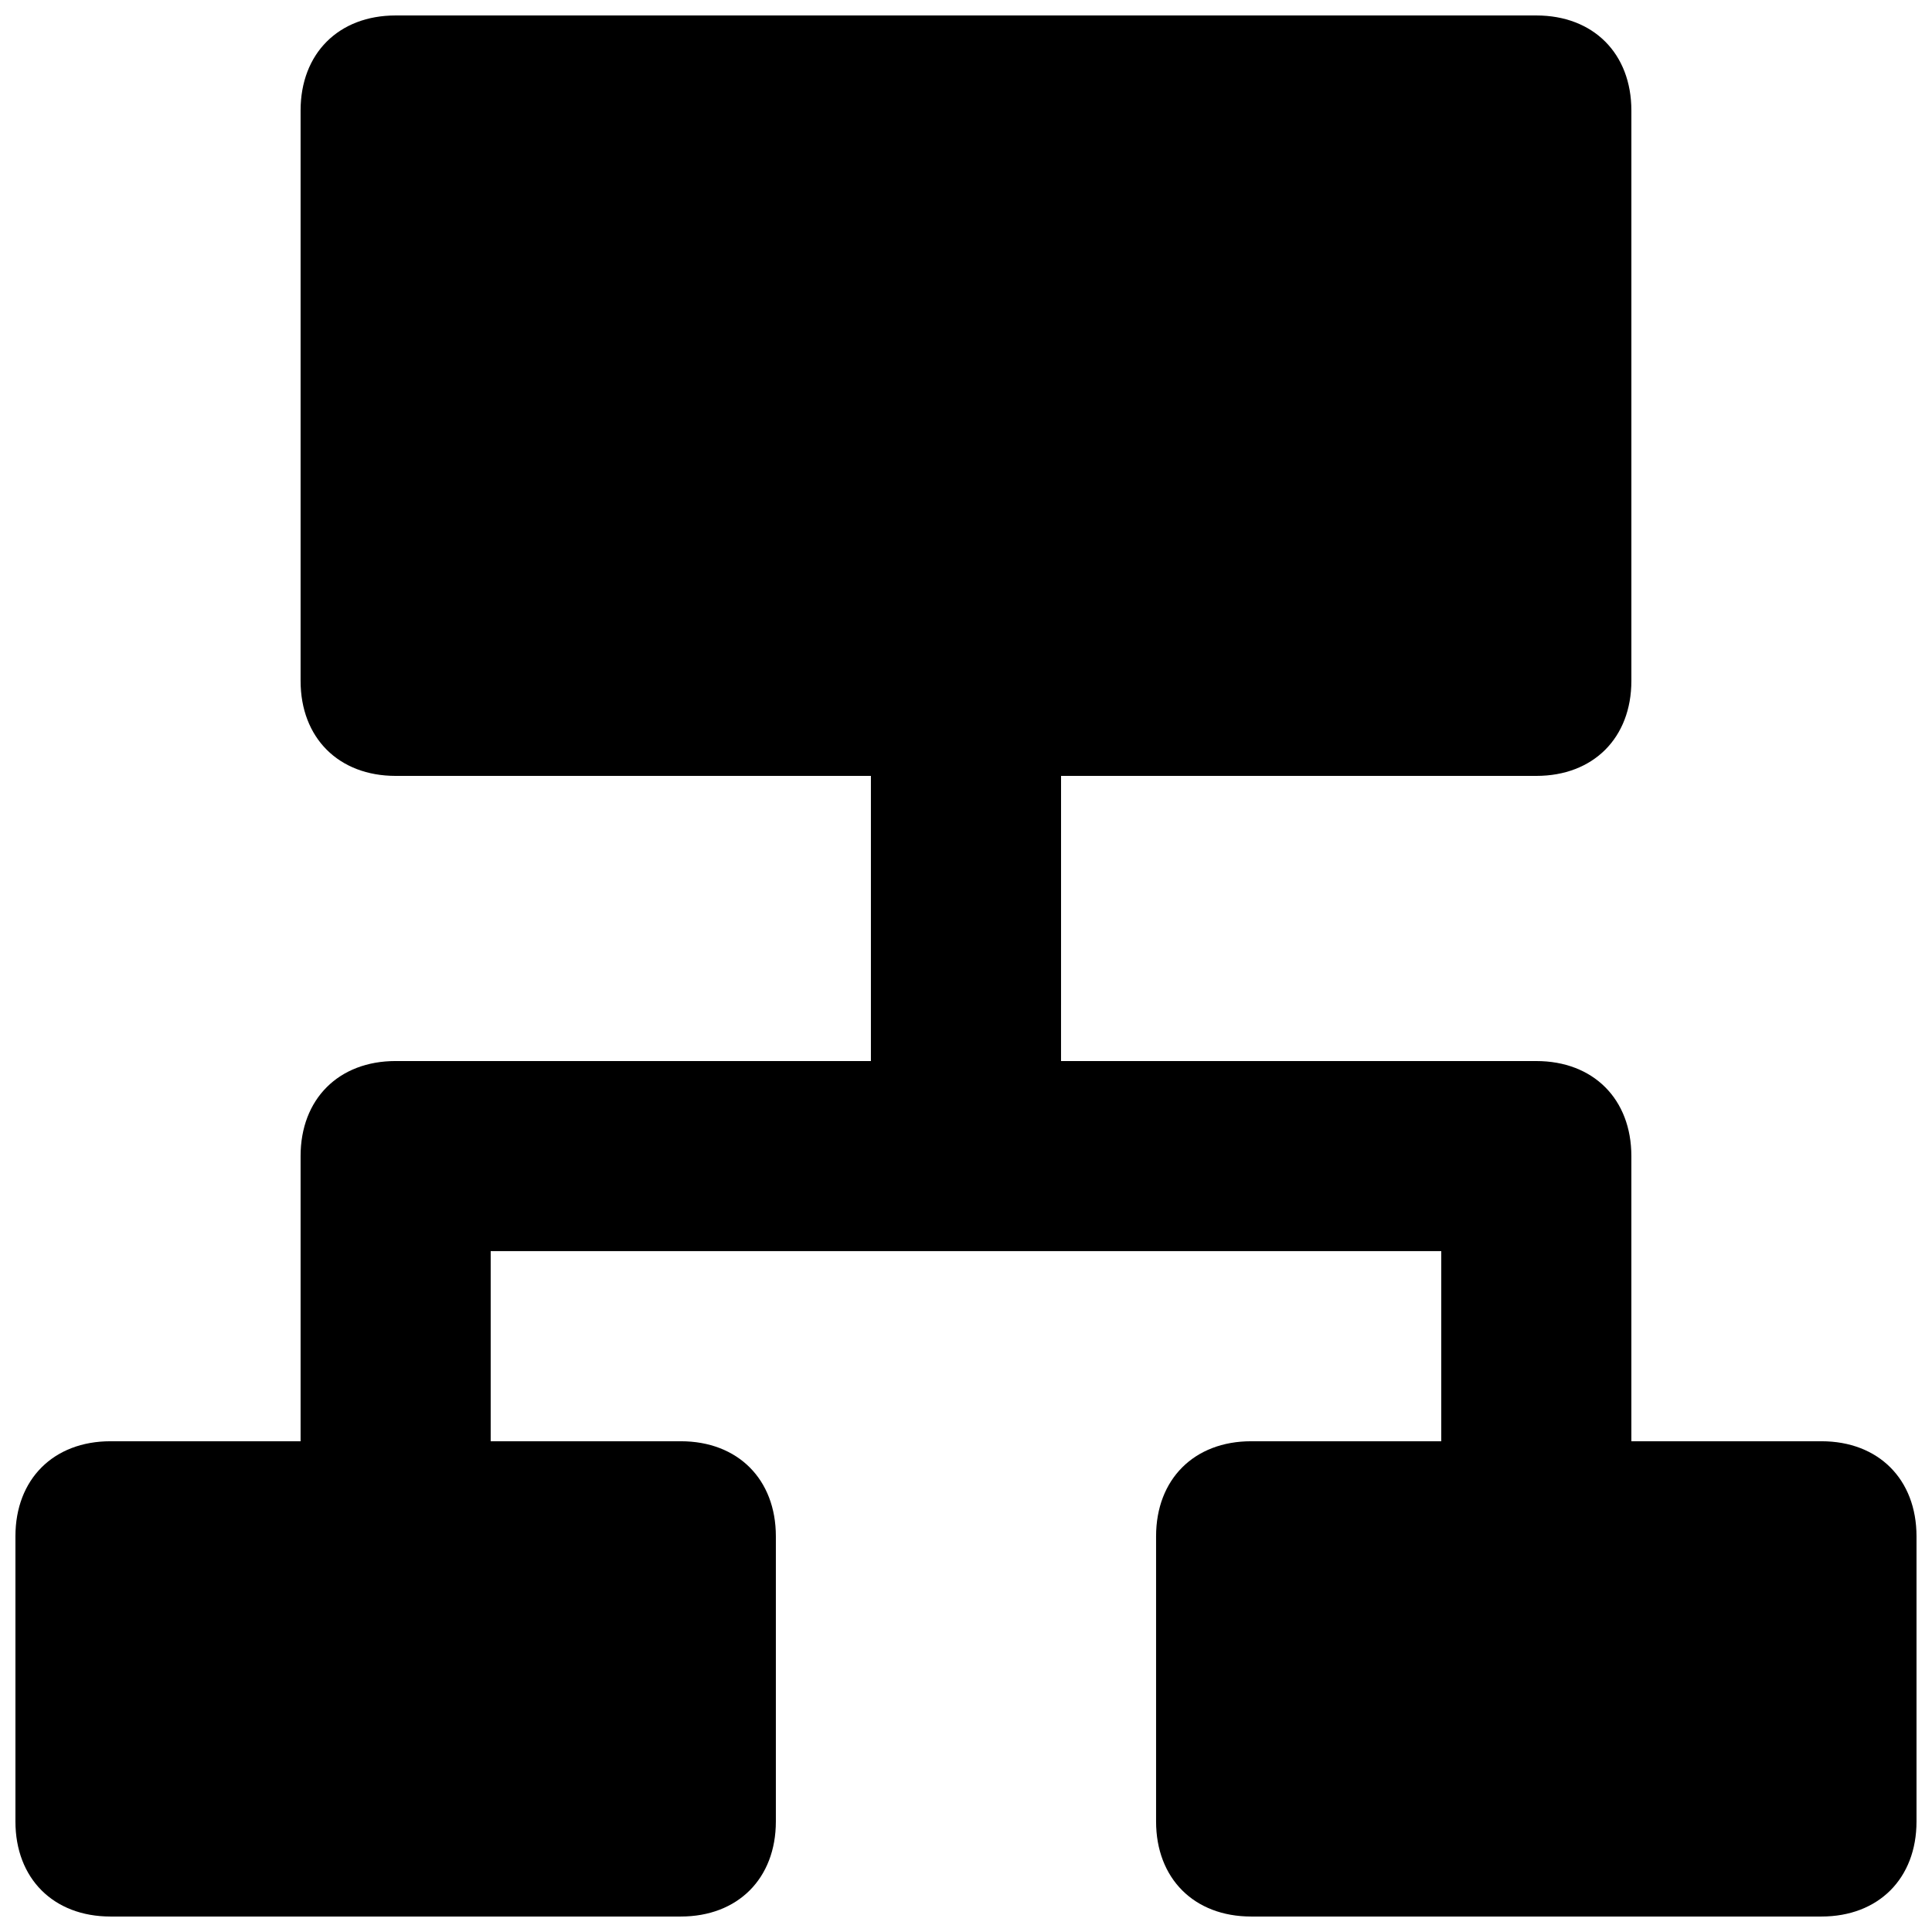 <?xml version="1.0" encoding="UTF-8"?>
<!-- Uploaded to: ICON Repo, www.svgrepo.com, Generator: ICON Repo Mixer Tools -->
<svg width="800px" height="800px" version="1.1" viewBox="144 144 512 512" xmlns="http://www.w3.org/2000/svg">
 <defs>
  <clipPath id="a">
   <path d="m148.09 148.09h503.81v503.81h-503.81z"/>
  </clipPath>
 </defs>
 <g clip-path="url(#a)">
  <path d="m626.71 525.95h-50.383v-75.57c0-15.113-10.078-25.191-25.191-25.191h-125.95l0.004-75.57h125.95c15.113 0 25.191-10.078 25.191-25.191v-151.14c0-15.113-10.078-25.191-25.191-25.191h-302.29c-15.113 0-25.191 10.078-25.191 25.191v151.14c0 15.113 10.078 25.191 25.191 25.191h125.95v75.57l-125.95-0.004c-15.113 0-25.191 10.078-25.191 25.191v75.57h-50.379c-15.113 0-25.191 10.078-25.191 25.191v75.57c0 15.113 10.078 25.191 25.191 25.191h151.14c15.113 0 25.191-10.078 25.191-25.191v-75.57c0-15.113-10.078-25.191-25.191-25.191h-50.383v-50.383h251.91v50.383h-50.383c-15.113 0-25.191 10.078-25.191 25.191v75.57c0 15.113 10.078 25.191 25.191 25.191h151.14c15.113 0 25.191-10.078 25.191-25.191v-75.57c-0.004-15.113-10.078-25.191-25.195-25.191z"/>
 </g>
</svg>